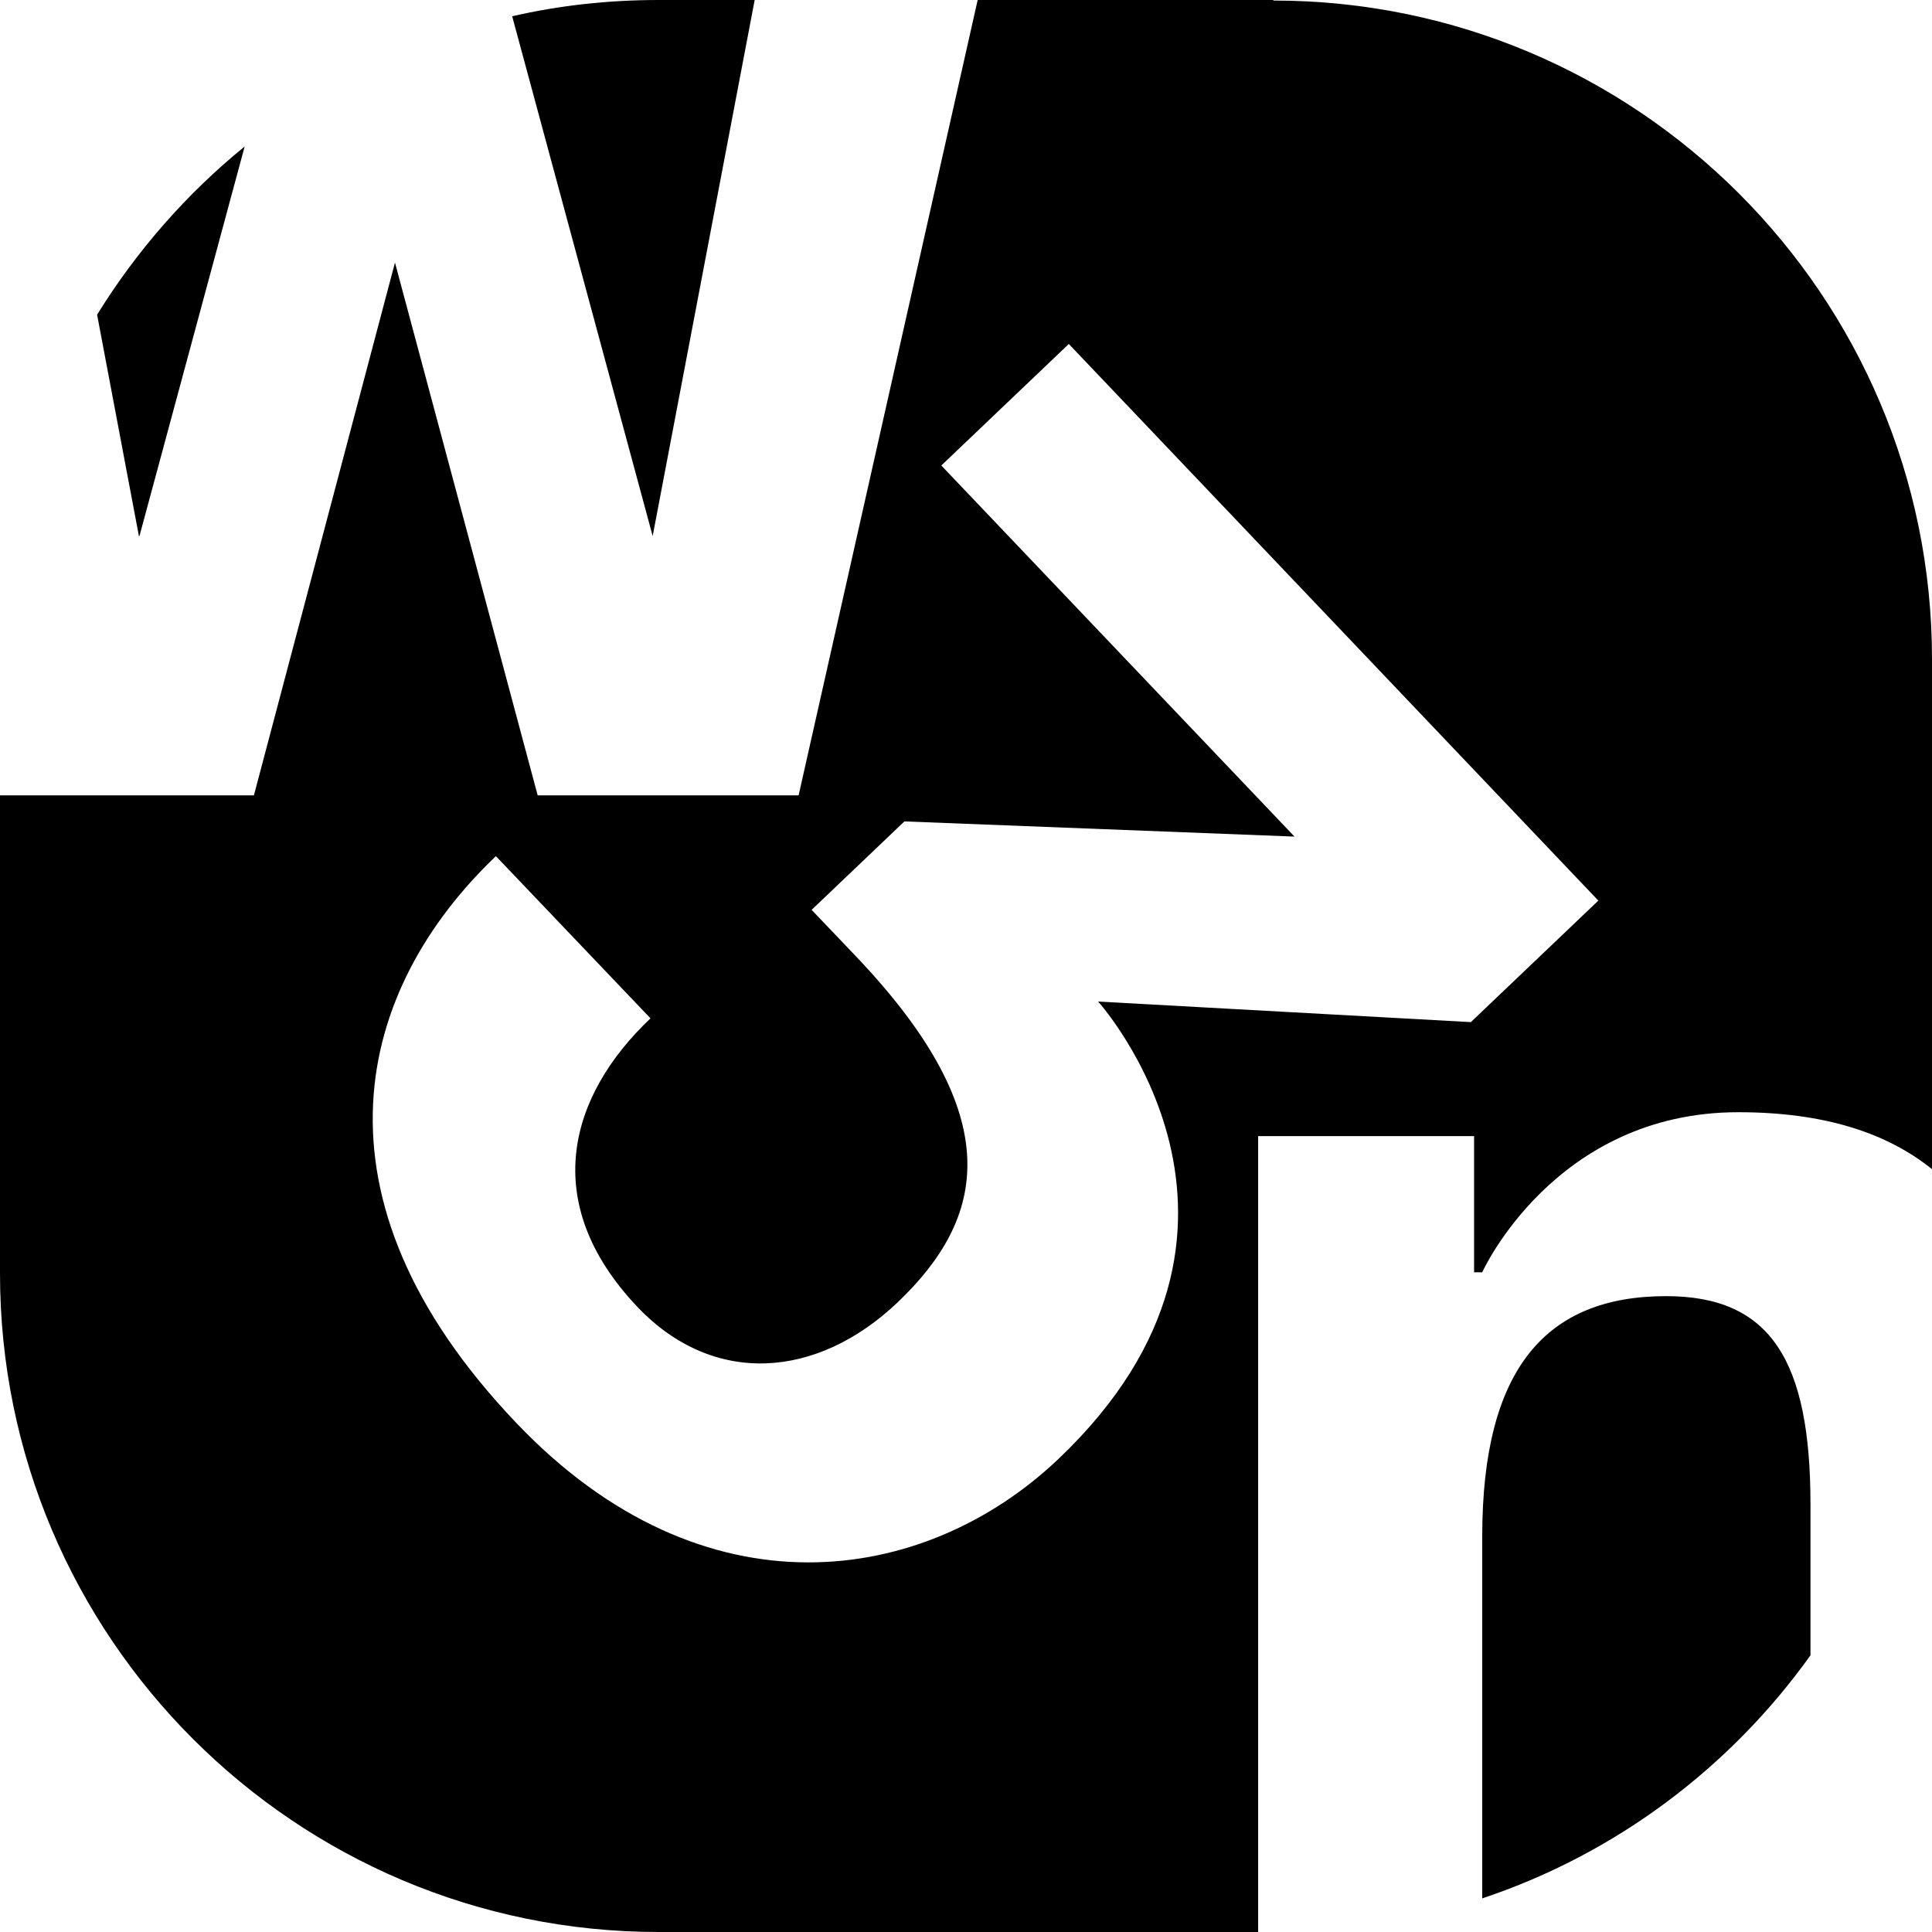 <?xml version="1.0" encoding="UTF-8"?> <svg xmlns="http://www.w3.org/2000/svg" width="50" height="50" viewBox="0 0 50 50" fill="none"><path d="M3.595 13.873L2.513 8.144C3.538 6.487 4.83 5.013 6.332 3.791L3.609 13.873H3.595Z" fill="black"></path><path d="M16.891 13.873L13.255 0.421C14.476 0.14 15.74 0 17.046 0H19.531L16.891 13.873Z" fill="black"></path><path d="M43.12 33.544C40.017 33.544 38.36 35.411 38.36 39.764V49.13C41.814 47.978 44.777 45.746 46.855 42.839V38.936C46.855 35.201 45.816 33.544 43.12 33.544ZM32.954 0H25.302L20.668 20.584H13.915L10.222 6.796L6.571 20.584H0V32.954C0 42.362 7.638 50 17.046 50H32.561V29.402H38.149V32.926H38.36C38.36 32.926 40.227 28.784 44.987 28.784C47.206 28.784 48.835 29.318 50 30.258V17.06C50 7.652 42.362 0.014 32.954 0.014V0ZM38.079 26.453L28.419 25.92C28.419 25.92 33.698 31.761 27.394 37.756C23.94 41.042 18.211 41.926 13.353 36.816C7.779 30.96 9.239 25.583 12.834 22.157L16.835 26.355C14.729 28.349 13.929 31.115 16.498 33.825C18.464 35.889 21.146 35.692 23.238 33.698C25.484 31.55 26.144 28.939 22.143 24.74L21.005 23.547L23.406 21.258L33.502 21.651L24.361 12.047L27.661 8.902L41.365 23.308L38.065 26.453H38.079Z" fill="black"></path></svg> 